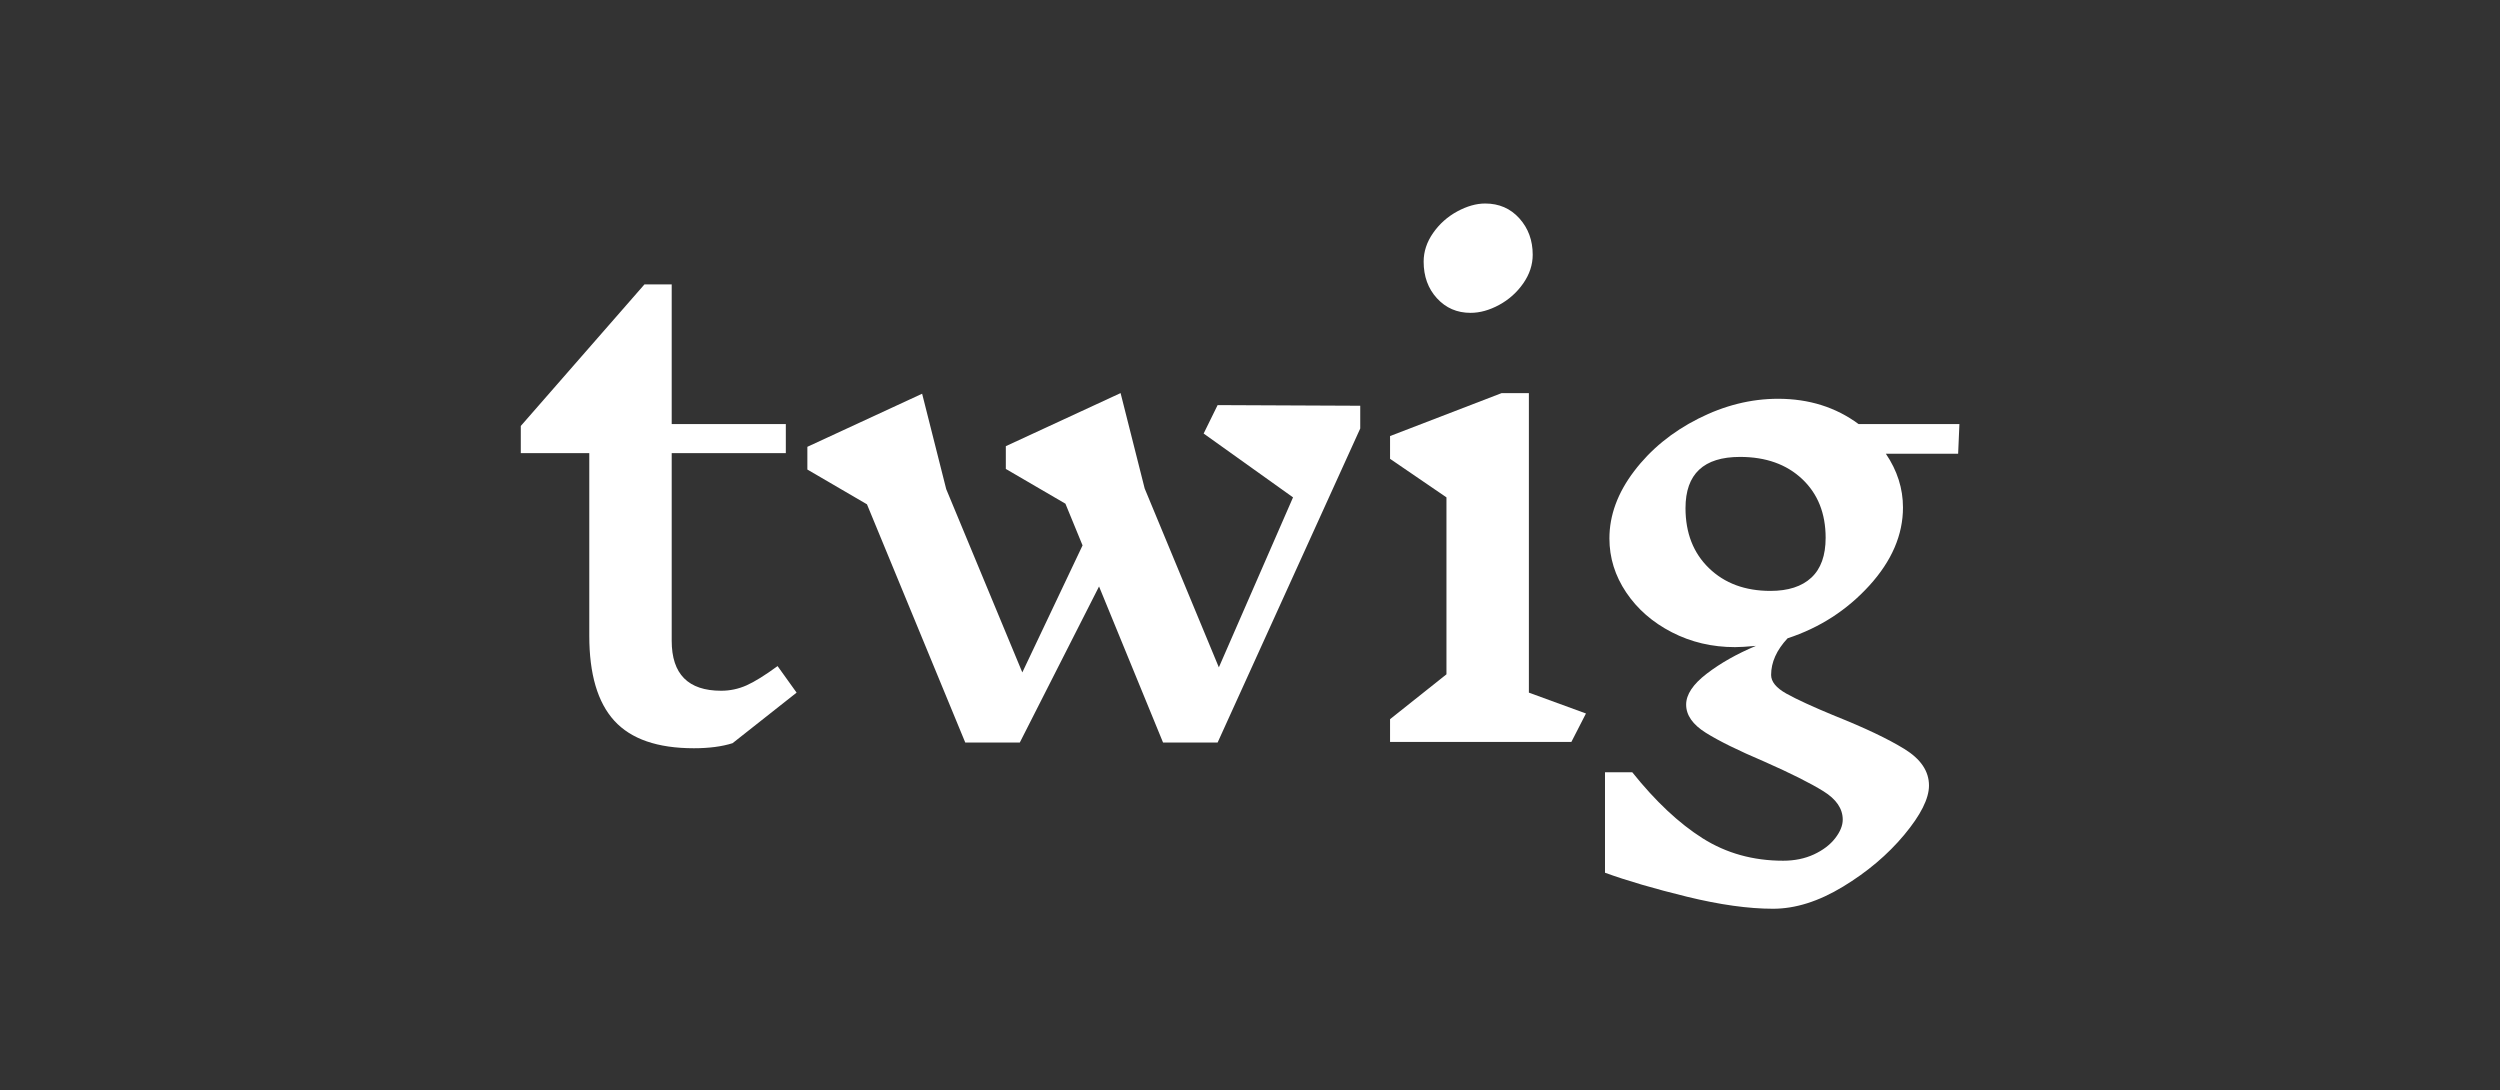 <svg width="94" height="41" viewBox="0 0 94 41" fill="none" xmlns="http://www.w3.org/2000/svg">
<rect x="0" y="0" width="94" height="41" fill="#333333" stroke="none"/>
<g clip-path="url(#clip0_4337_675)">
<path d="M27.544 27.944C27.147 28.07 26.662 28.134 26.09 28.134C24.723 28.134 23.726 27.789 23.098 27.1C22.47 26.411 22.157 25.346 22.157 23.904V17.038H19.582V16.016L24.231 10.694H25.256V15.945H29.547V17.038H25.256V24.095C25.256 25.346 25.876 25.972 27.115 25.972C27.449 25.972 27.767 25.904 28.069 25.77C28.371 25.635 28.76 25.394 29.237 25.045L29.952 26.043L27.544 27.944Z" fill="white"/>
<path d="M51.145 16.111L45.782 27.92H43.731L41.324 22.051L38.344 27.92H36.294L32.598 18.962L30.357 17.655V16.8L34.672 14.804L35.578 18.392L38.439 25.283L40.704 20.507L40.06 18.939L37.819 17.632V16.776L42.134 14.78L43.04 18.368L45.829 25.093L48.618 18.701L45.257 16.301L45.782 15.232L51.145 15.256L51.145 16.111Z" fill="white"/>
<path d="M59.084 27.896H52.266V27.041L54.387 25.354V18.701L52.266 17.252V16.396L56.461 14.781H57.486V26.043L59.632 26.827L59.084 27.896ZM57.129 8.211C57.463 8.583 57.63 9.039 57.63 9.577C57.63 9.957 57.51 10.318 57.272 10.658C57.033 10.999 56.731 11.268 56.366 11.466C56 11.664 55.643 11.763 55.293 11.763C54.784 11.763 54.364 11.581 54.03 11.216C53.696 10.852 53.529 10.393 53.529 9.838C53.529 9.458 53.648 9.098 53.887 8.757C54.125 8.417 54.427 8.148 54.793 7.949C55.158 7.752 55.508 7.652 55.842 7.652C56.366 7.652 56.795 7.839 57.129 8.211Z" fill="white"/>
<path d="M70.909 17.061C71.338 17.695 71.552 18.368 71.552 19.081C71.552 20.111 71.131 21.089 70.289 22.016C69.446 22.942 68.421 23.604 67.213 24C66.8 24.443 66.594 24.902 66.594 25.378C66.594 25.631 66.784 25.865 67.166 26.079C67.547 26.292 68.159 26.574 69.001 26.922C70.114 27.366 70.98 27.777 71.6 28.158C72.22 28.538 72.53 28.997 72.53 29.536C72.53 30.026 72.22 30.644 71.6 31.389C70.98 32.133 70.213 32.783 69.299 33.337C68.385 33.892 67.507 34.169 66.665 34.169C65.743 34.169 64.666 34.018 63.435 33.718C62.203 33.416 61.174 33.115 60.348 32.815V29.037H61.373C62.247 30.13 63.129 30.957 64.019 31.52C64.909 32.082 65.918 32.363 67.047 32.363C67.476 32.363 67.861 32.284 68.203 32.126C68.544 31.967 68.811 31.765 69.001 31.52C69.192 31.274 69.287 31.04 69.287 30.819C69.287 30.407 69.045 30.05 68.56 29.75C68.075 29.448 67.333 29.076 66.331 28.633C65.362 28.221 64.631 27.861 64.138 27.552C63.645 27.243 63.399 26.89 63.399 26.494C63.399 26.114 63.657 25.726 64.174 25.33C64.69 24.934 65.306 24.586 66.022 24.285C65.672 24.317 65.409 24.332 65.235 24.332C64.376 24.332 63.586 24.146 62.863 23.774C62.139 23.402 61.567 22.903 61.146 22.277C60.725 21.651 60.514 20.974 60.514 20.245C60.514 19.375 60.824 18.531 61.444 17.715C62.064 16.899 62.866 16.242 63.852 15.743C64.837 15.244 65.839 14.994 66.856 14.994C68.016 14.994 69.025 15.311 69.883 15.945H73.674L73.626 17.061H70.909ZM68.107 21.719C68.465 21.386 68.644 20.887 68.644 20.222C68.644 19.303 68.35 18.567 67.762 18.012C67.174 17.458 66.395 17.18 65.425 17.18C64.058 17.18 63.375 17.822 63.375 19.105C63.375 20.04 63.669 20.792 64.257 21.362C64.845 21.932 65.616 22.218 66.57 22.218C67.237 22.218 67.75 22.051 68.107 21.719Z" fill="white"/>
</g>
<defs>
<clipPath id="clip0_4337_675">
<rect width="54.094" height="26.517" fill="white" transform="translate(19.582 7.652)"/>
</clipPath>
</defs>
</svg>
